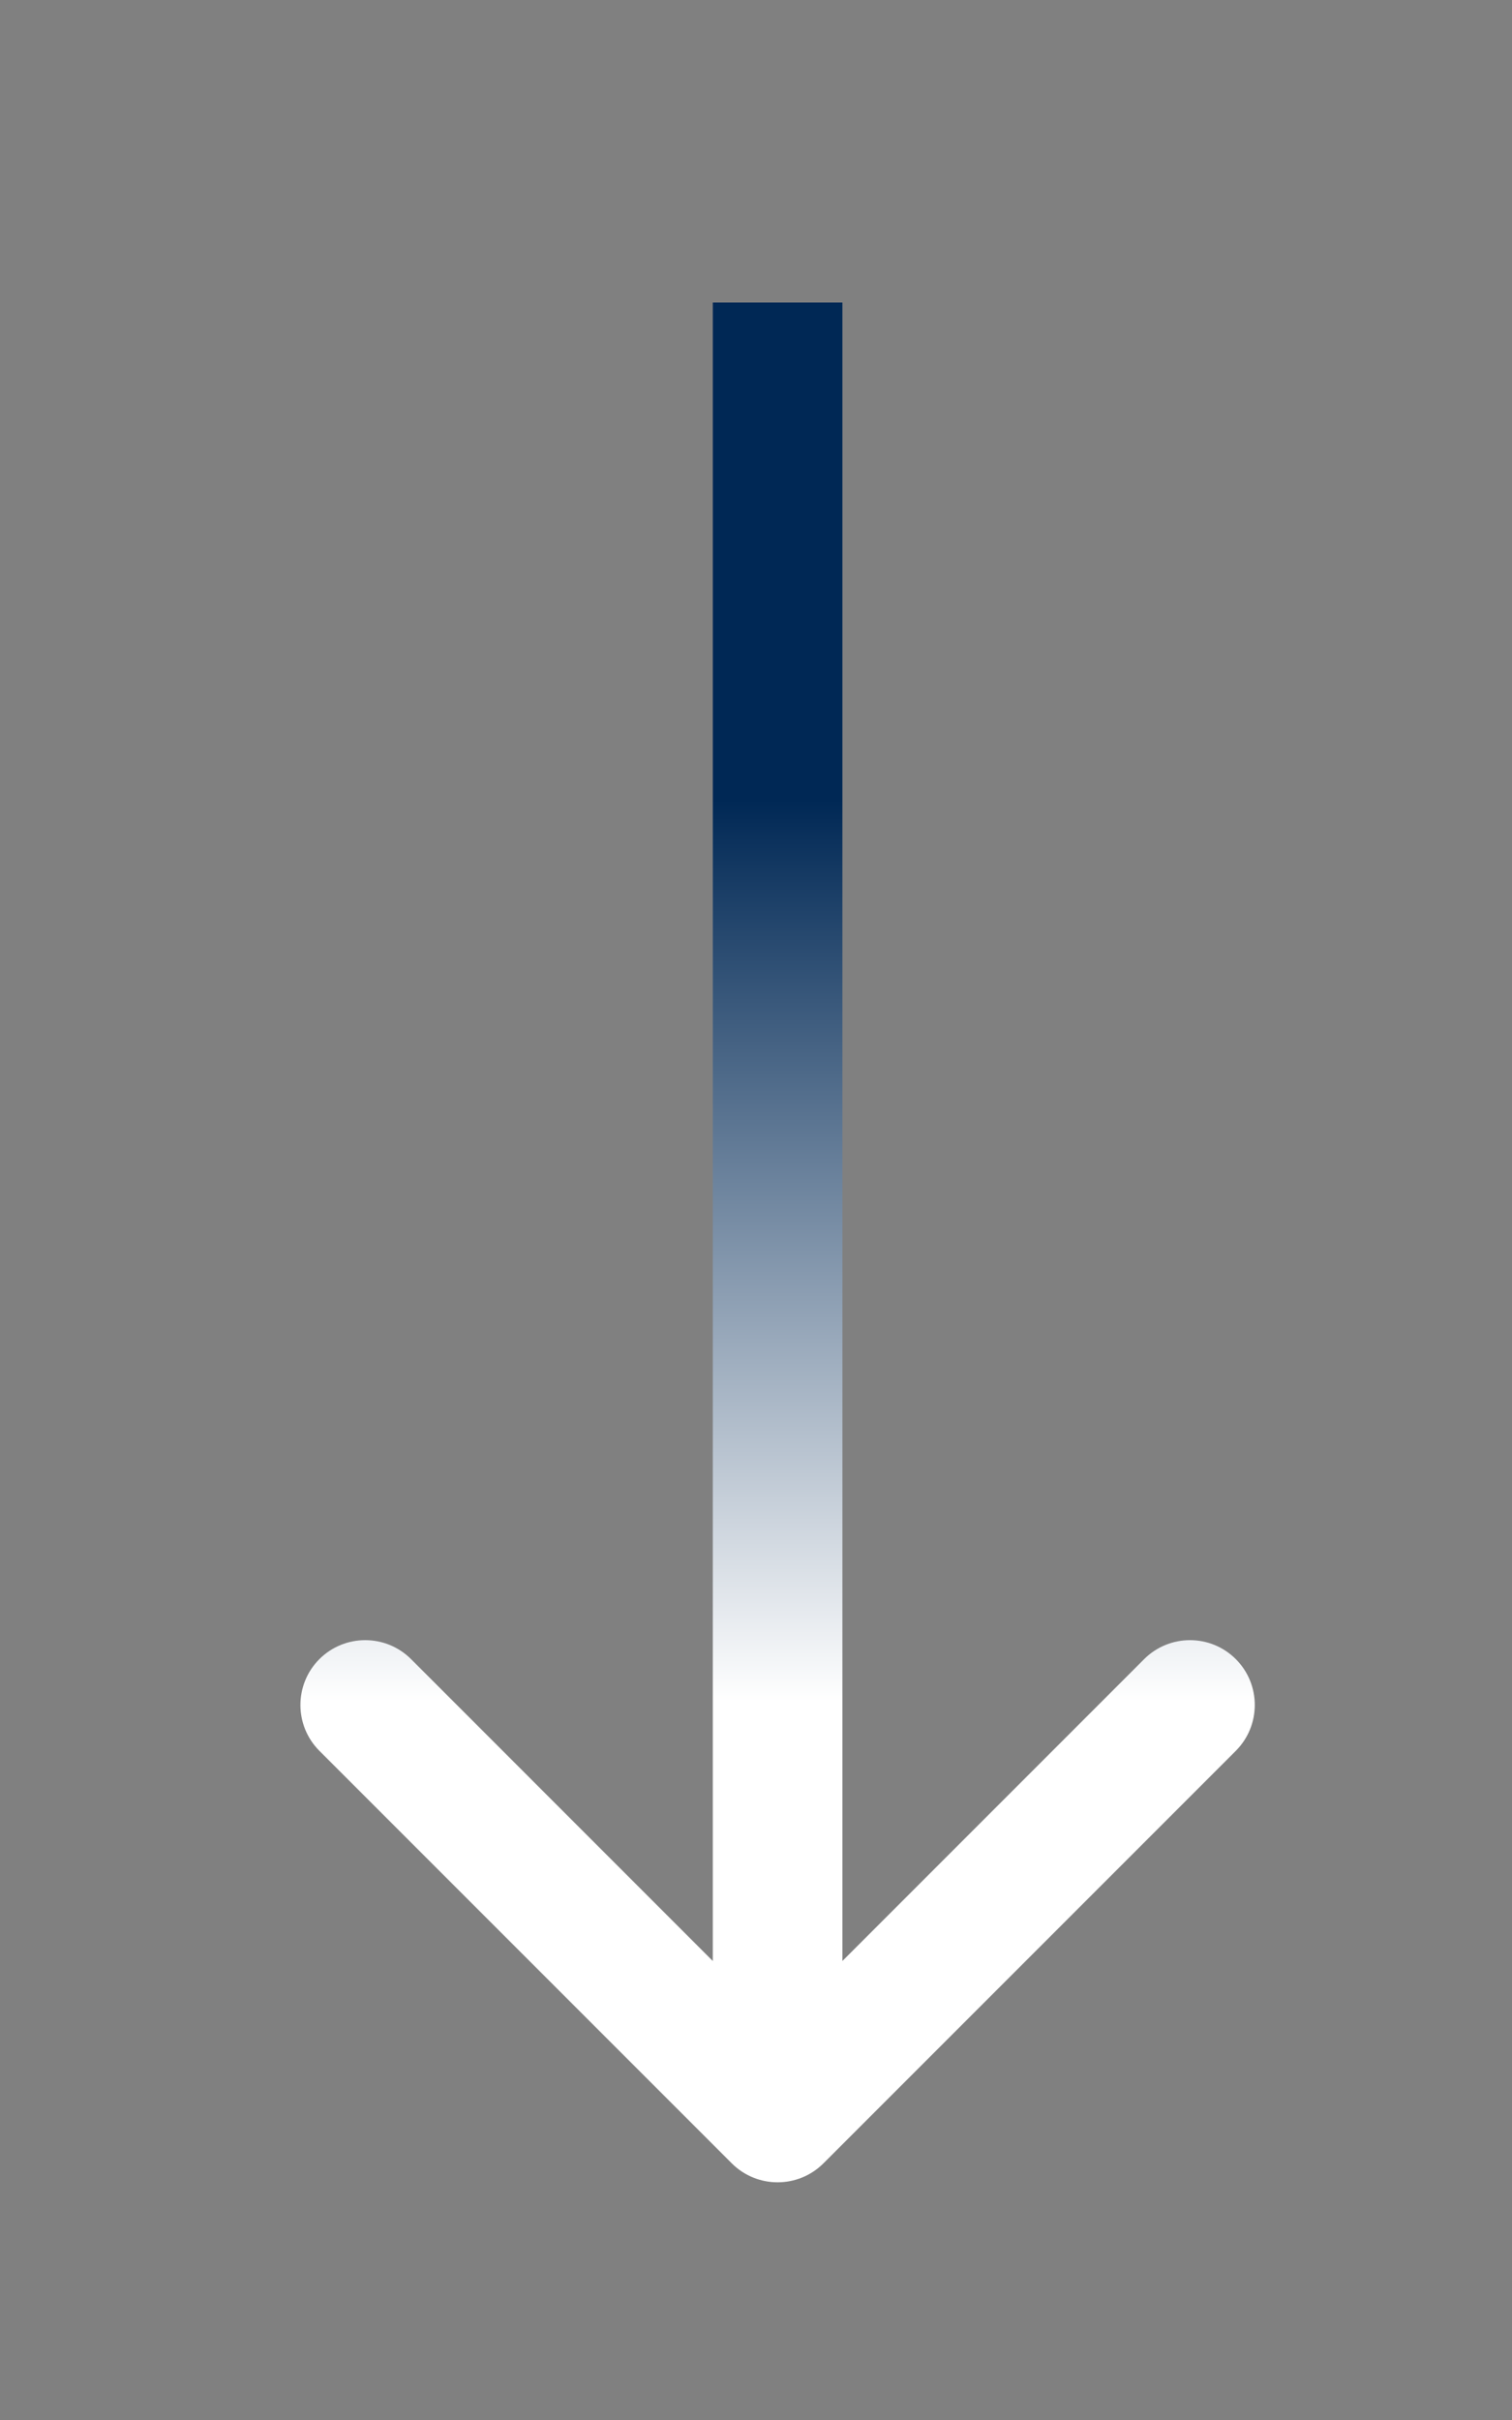 <?xml version="1.0" encoding="UTF-8"?> <svg xmlns="http://www.w3.org/2000/svg" width="35" height="56" viewBox="0 0 35 56" fill="none"><rect x="0" y="0" width="35" height="56" fill="#808080" stroke="none"/> <path d="M19.061 50.061C18.475 50.646 17.525 50.646 16.939 50.061L7.393 40.515C6.808 39.929 6.808 38.979 7.393 38.393C7.979 37.808 8.929 37.808 9.515 38.393L18 46.879L26.485 38.393C27.071 37.808 28.021 37.808 28.607 38.393C29.192 38.979 29.192 39.929 28.607 40.515L19.061 50.061ZM19.5 7L19.5 28L16.5 28L16.5 7L19.5 7ZM19.5 28L19.5 49L16.5 49L16.5 28L19.5 28Z" fill="url(#paint0_linear_136_223)"></path> <defs> <linearGradient id="paint0_linear_136_223" x1="18" y1="1.5" x2="18" y2="56" gradientUnits="userSpaceOnUse"> <stop offset="0.312" stop-color="#002855"></stop> <stop offset="0.695" stop-color="white"></stop> </linearGradient> </defs> </svg> 
